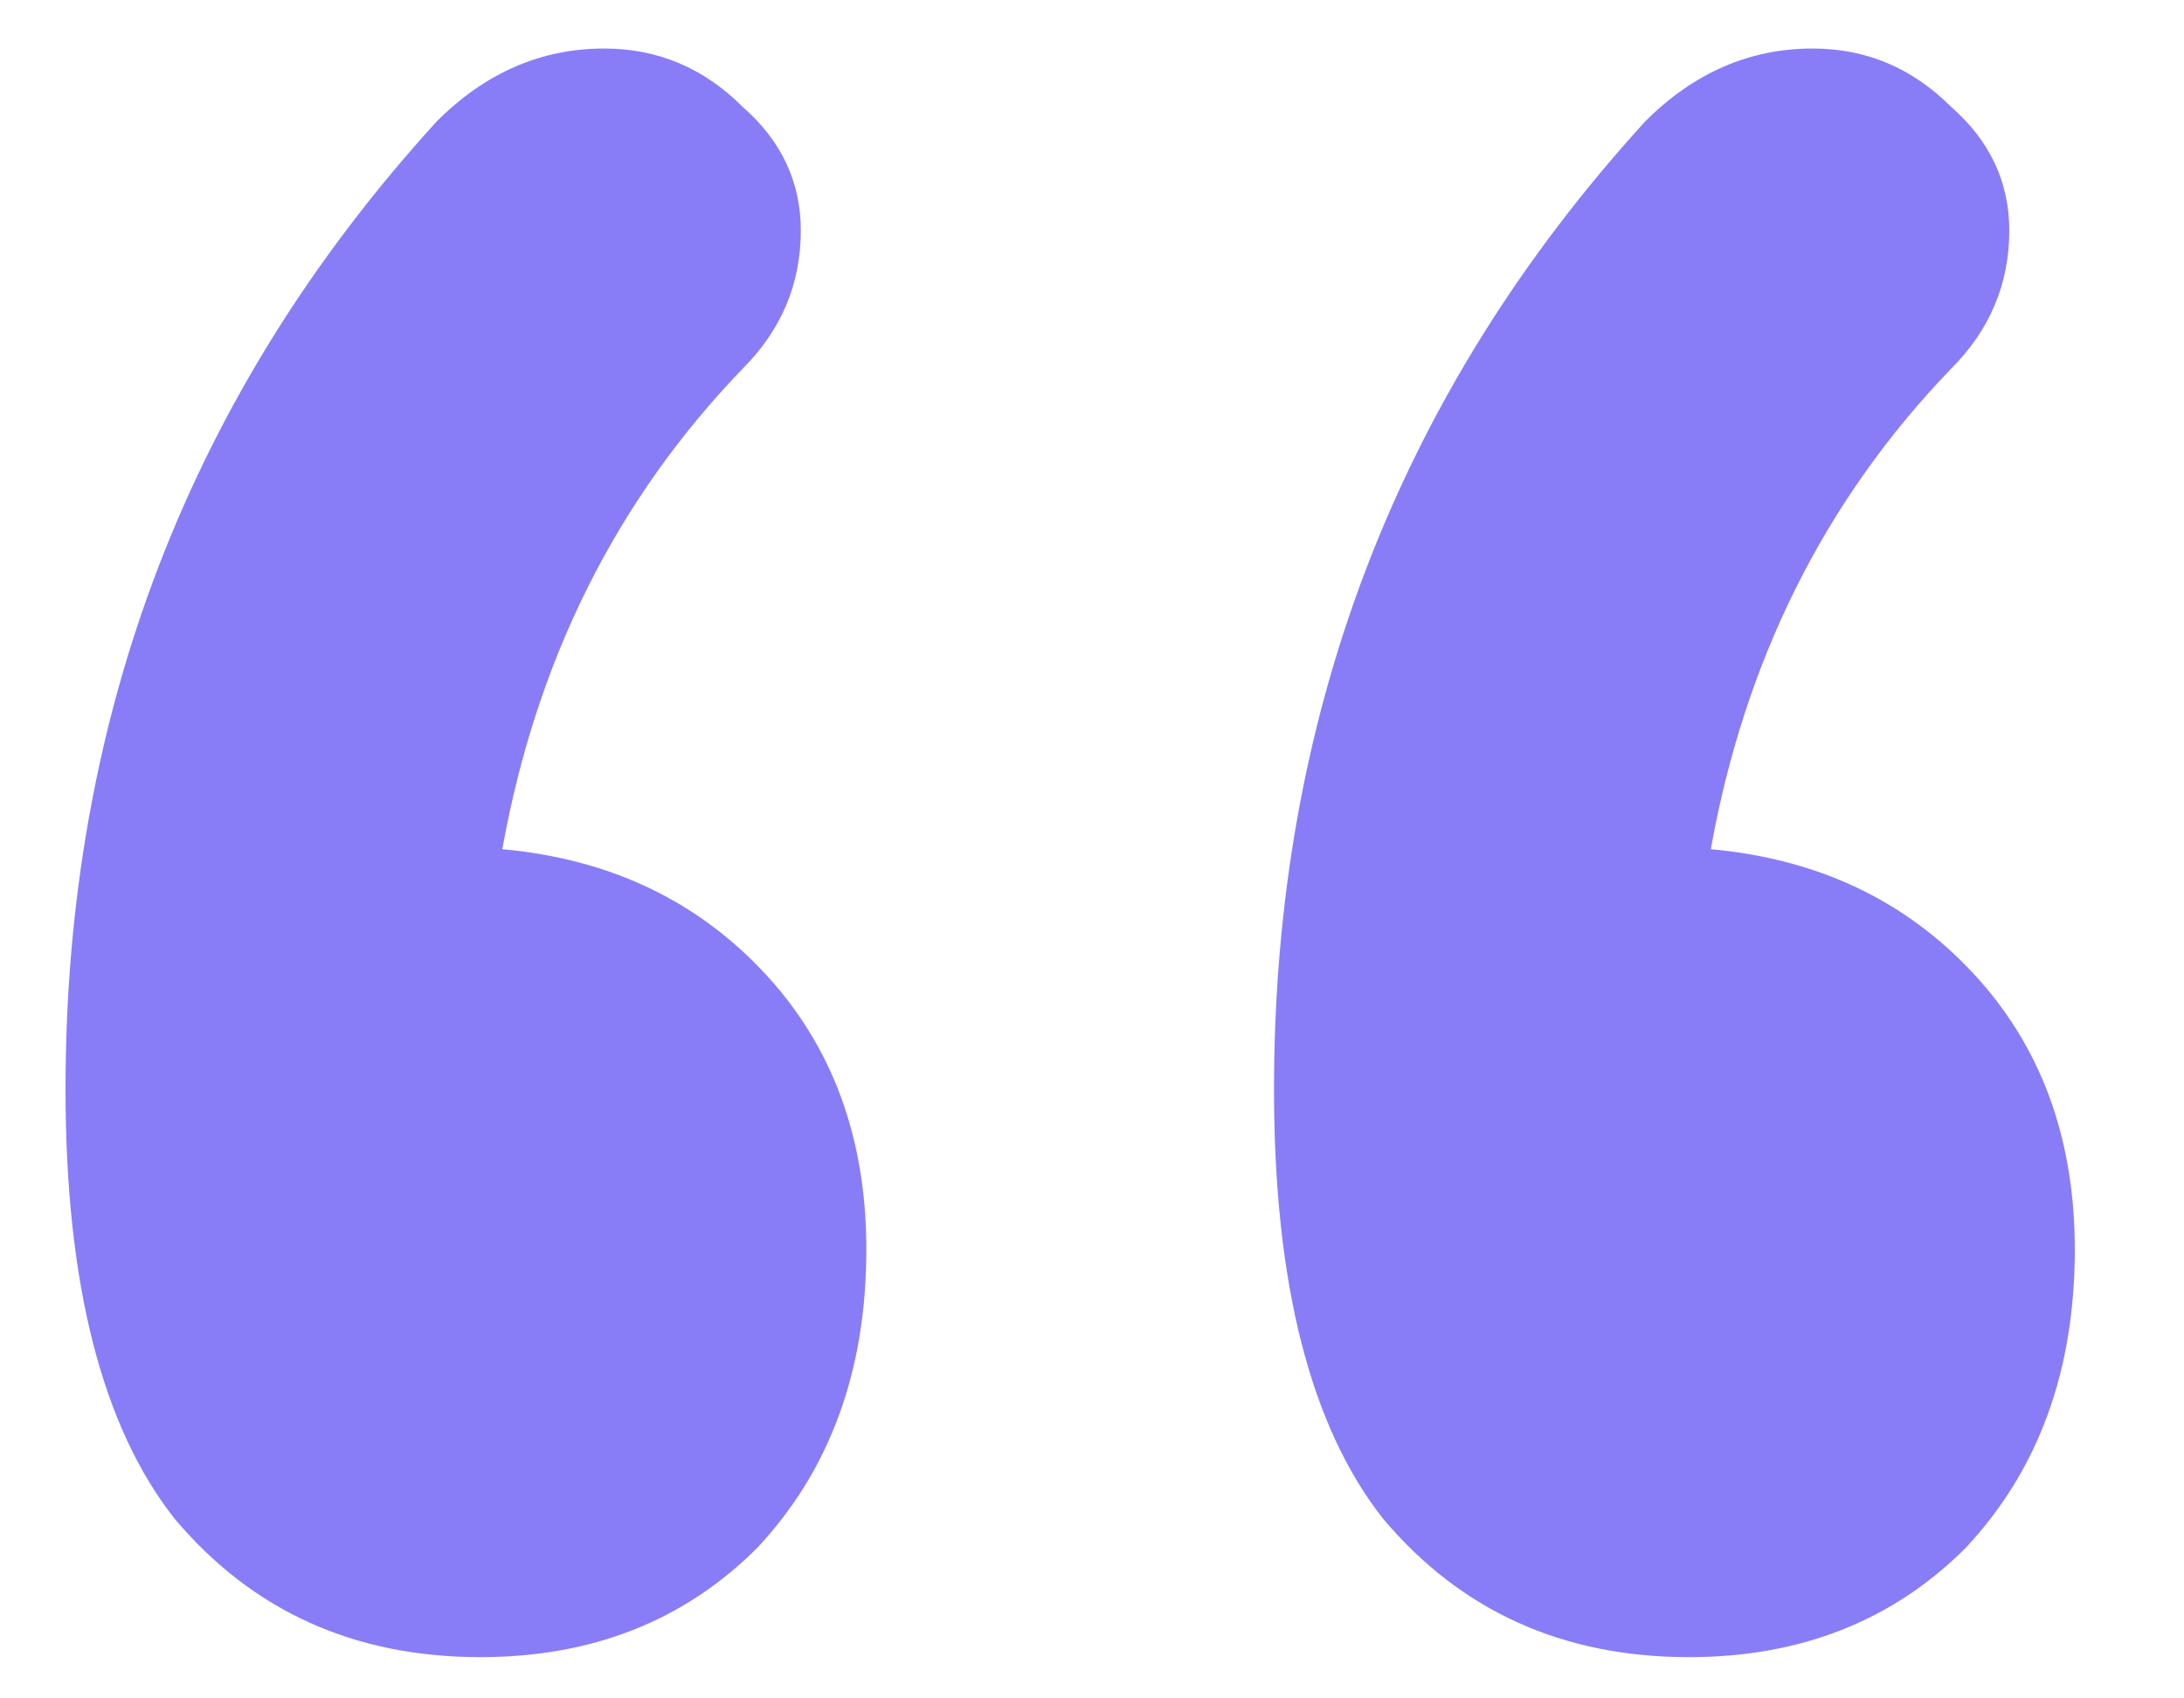 <svg width="18" height="14" viewBox="0 0 18 14" fill="none" xmlns="http://www.w3.org/2000/svg">
<path d="M4.14 7C5.02 7.08 5.74 7.42 6.3 8.02C6.86 8.62 7.14 9.38 7.14 10.3C7.14 11.3 6.84 12.12 6.24 12.76C5.64 13.36 4.88 13.66 3.96 13.66C2.92 13.66 2.08 13.28 1.44 12.52C0.84 11.76 0.54 10.58 0.54 8.98C0.54 5.9 1.56 3.24 3.6 1C4 0.6 4.46 0.4 4.98 0.4C5.42 0.4 5.8 0.56 6.12 0.88C6.44 1.16 6.6 1.5 6.6 1.9C6.6 2.34 6.44 2.72 6.12 3.04C5.08 4.12 4.42 5.44 4.14 7ZM14.1 7C14.98 7.08 15.7 7.42 16.26 8.02C16.82 8.62 17.1 9.38 17.1 10.3C17.1 11.3 16.8 12.12 16.2 12.76C15.6 13.36 14.84 13.66 13.92 13.66C12.88 13.66 12.04 13.28 11.4 12.52C10.8 11.76 10.5 10.58 10.5 8.98C10.5 5.9 11.52 3.24 13.56 1C13.96 0.6 14.42 0.4 14.94 0.4C15.38 0.4 15.76 0.56 16.08 0.88C16.4 1.16 16.56 1.5 16.56 1.9C16.56 2.34 16.4 2.72 16.08 3.04C15.04 4.12 14.38 5.44 14.1 7Z" fill="#887DF7"/>
</svg>

